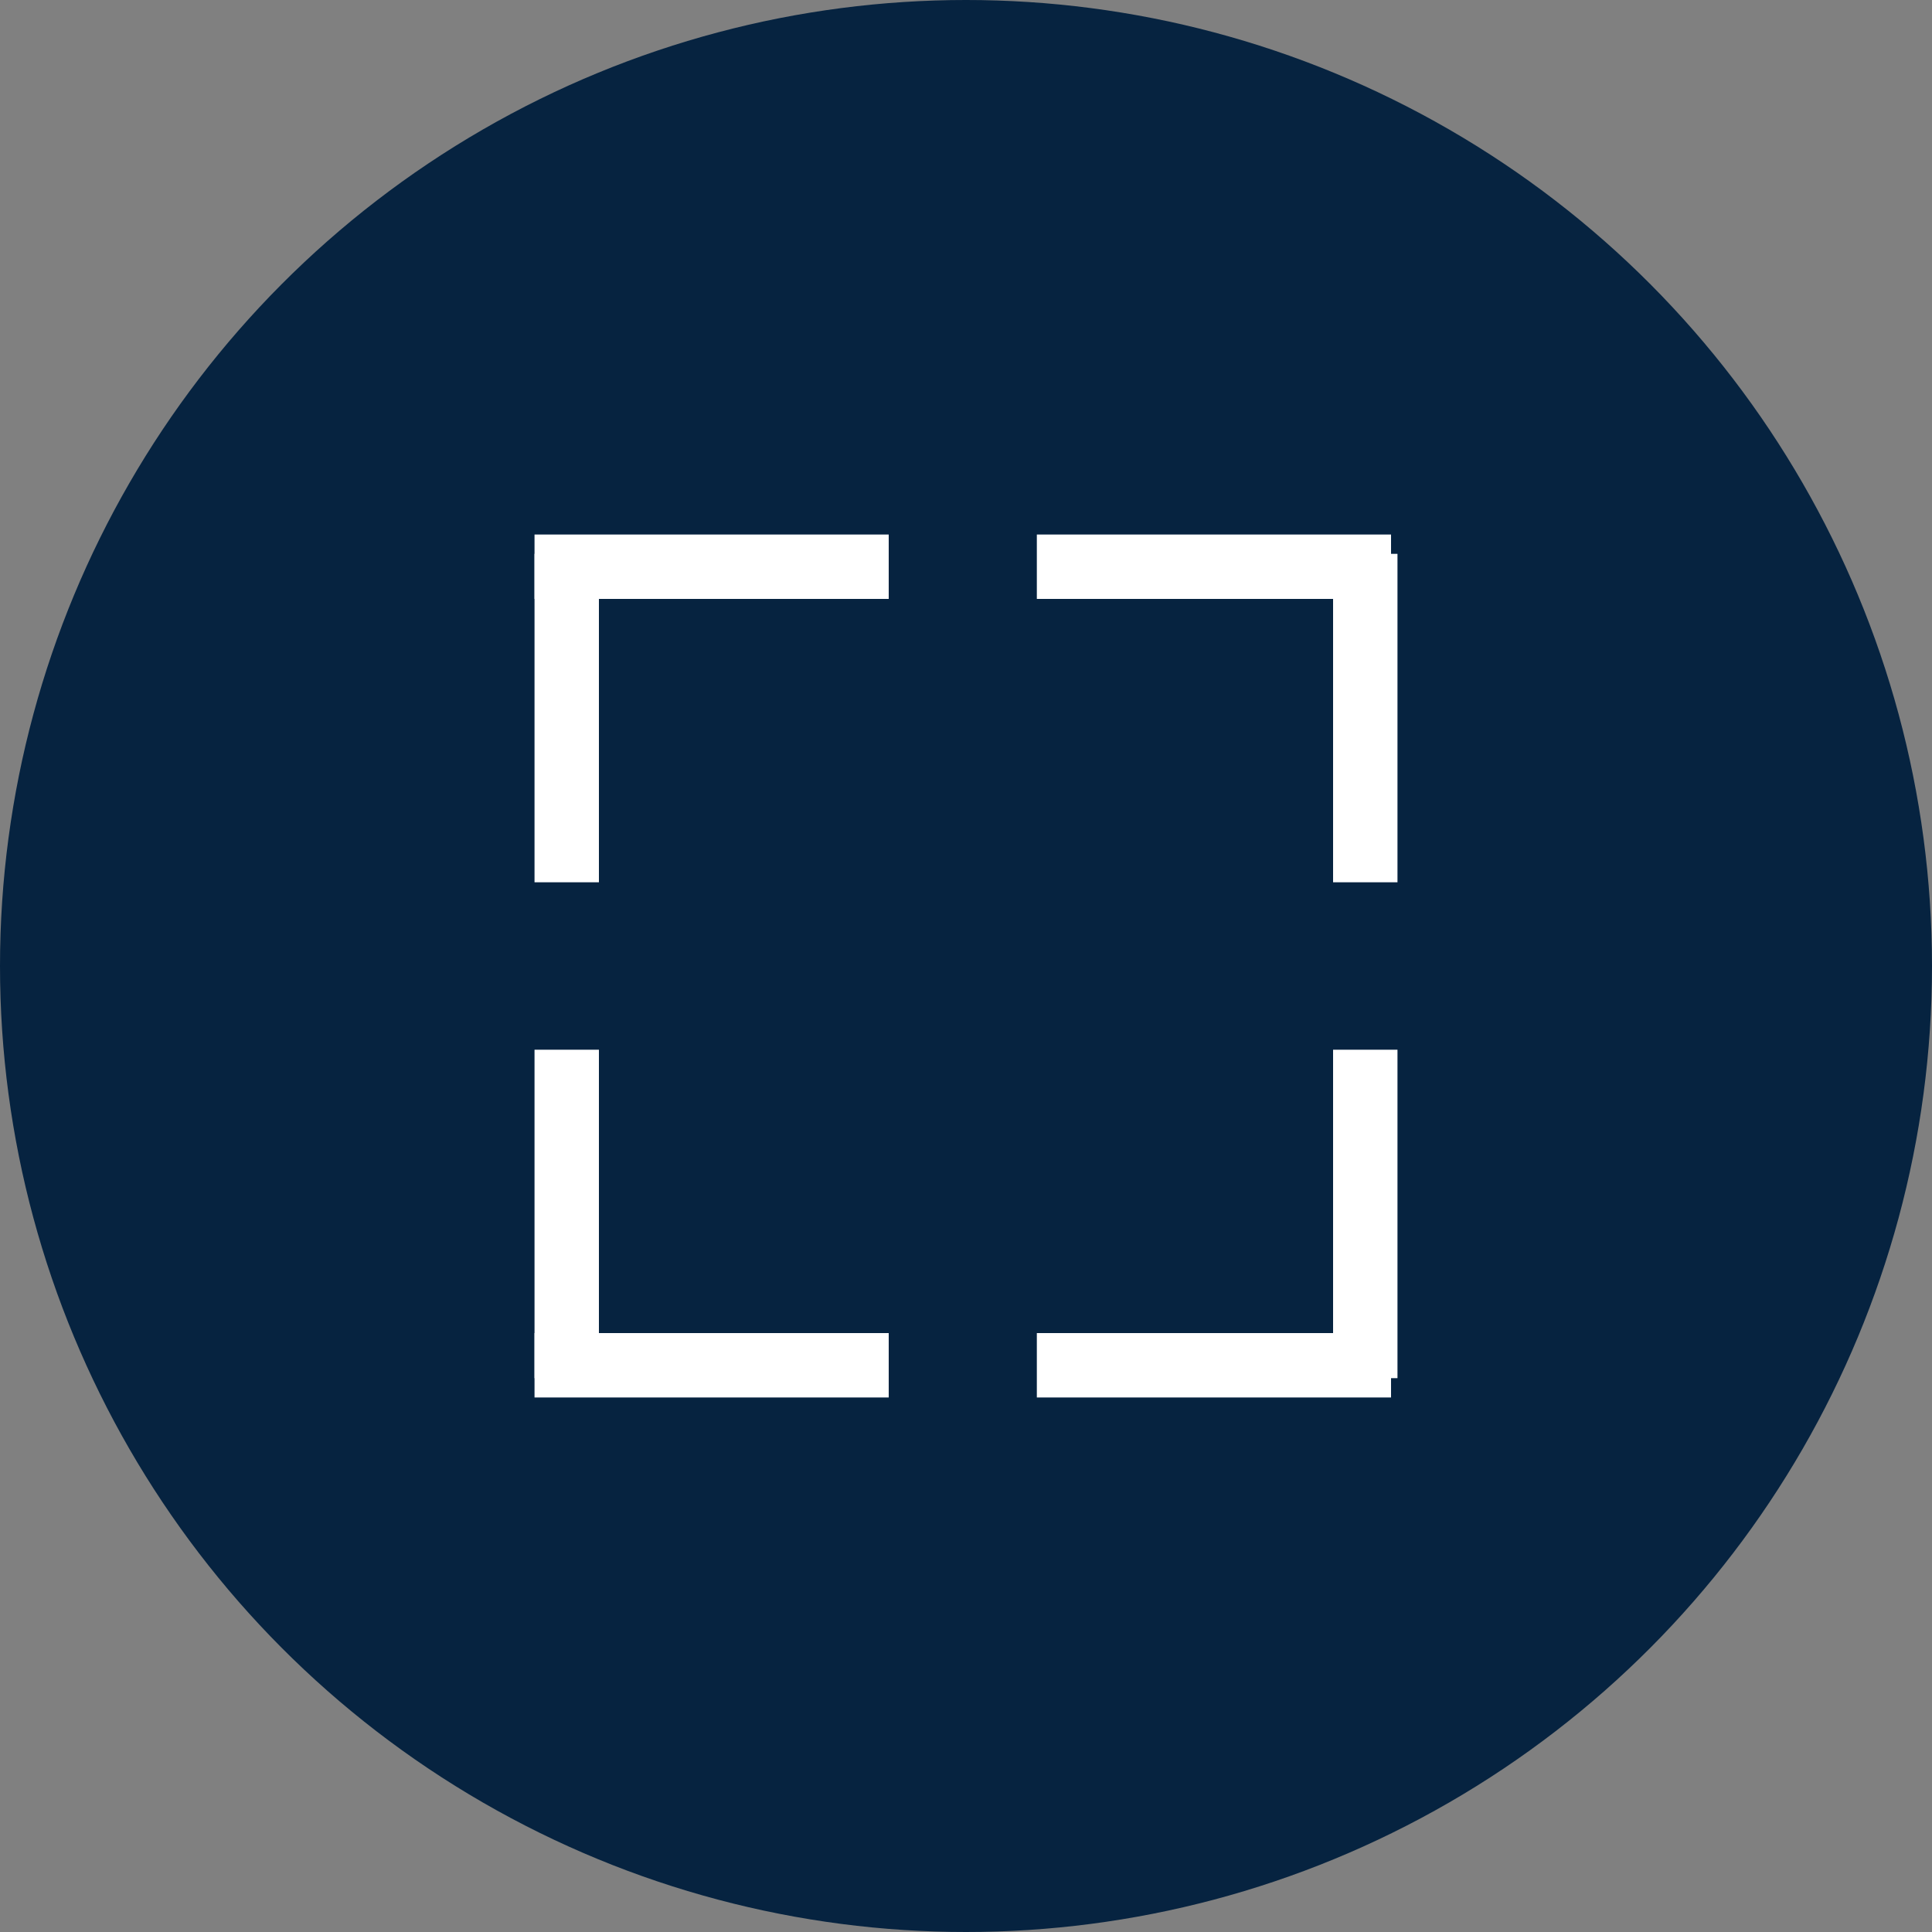 <?xml version="1.0" encoding="utf-8"?>
<!-- Generator: Adobe Illustrator 25.2.1, SVG Export Plug-In . SVG Version: 6.00 Build 0)  -->
<svg version="1.1" id="Layer_1" xmlns="http://www.w3.org/2000/svg" xmlns:xlink="http://www.w3.org/1999/xlink" x="0px" y="0px"
	 width="30px" height="30px" viewBox="0 0 30 30" style="enable-background:new 0 0 30 30;" xml:space="preserve">
<rect x="0" y="0" width="30" height="30" fill="#808080" stroke="none"/>
<style type="text/css">
	.st0{fill:#062340;}
	.st1{fill:#FFFFFF;}
</style>
<g>
	<circle class="st0" cx="15" cy="15" r="15"/>
</g>
<g id="Page-1">
	<g id="Mobile-Copy" transform="translate(-282, -483)">
		<g id="Group" transform="translate(283, 484)">
			<g id="Line">
				<rect x="7.3" y="7.3" class="st1" width="5.5" height="1"/>
			</g>
			<g id="Line-Copy">
				<rect x="7.3" y="7.6" class="st1" width="1" height="5.1"/>
			</g>
			<g id="Line_1_">
				<rect x="15.1" y="7.3" class="st1" width="5.5" height="1"/>
			</g>
			<g id="Line-Copy_1_">
				<rect x="19.7" y="7.6" class="st1" width="1" height="5.1"/>
			</g>
			<g id="Line_2_">
				<rect x="7.3" y="19.7" class="st1" width="5.5" height="1"/>
			</g>
			<g id="Line-Copy_2_">
				<rect x="7.3" y="15.3" class="st1" width="1" height="5.1"/>
			</g>
			<g id="Line_3_">
				<rect x="15.1" y="19.7" class="st1" width="5.5" height="1"/>
			</g>
			<g id="Line-Copy_3_">
				<rect x="19.7" y="15.3" class="st1" width="1" height="5.1"/>
			</g>
		</g>
	</g>
</g>
</svg>
